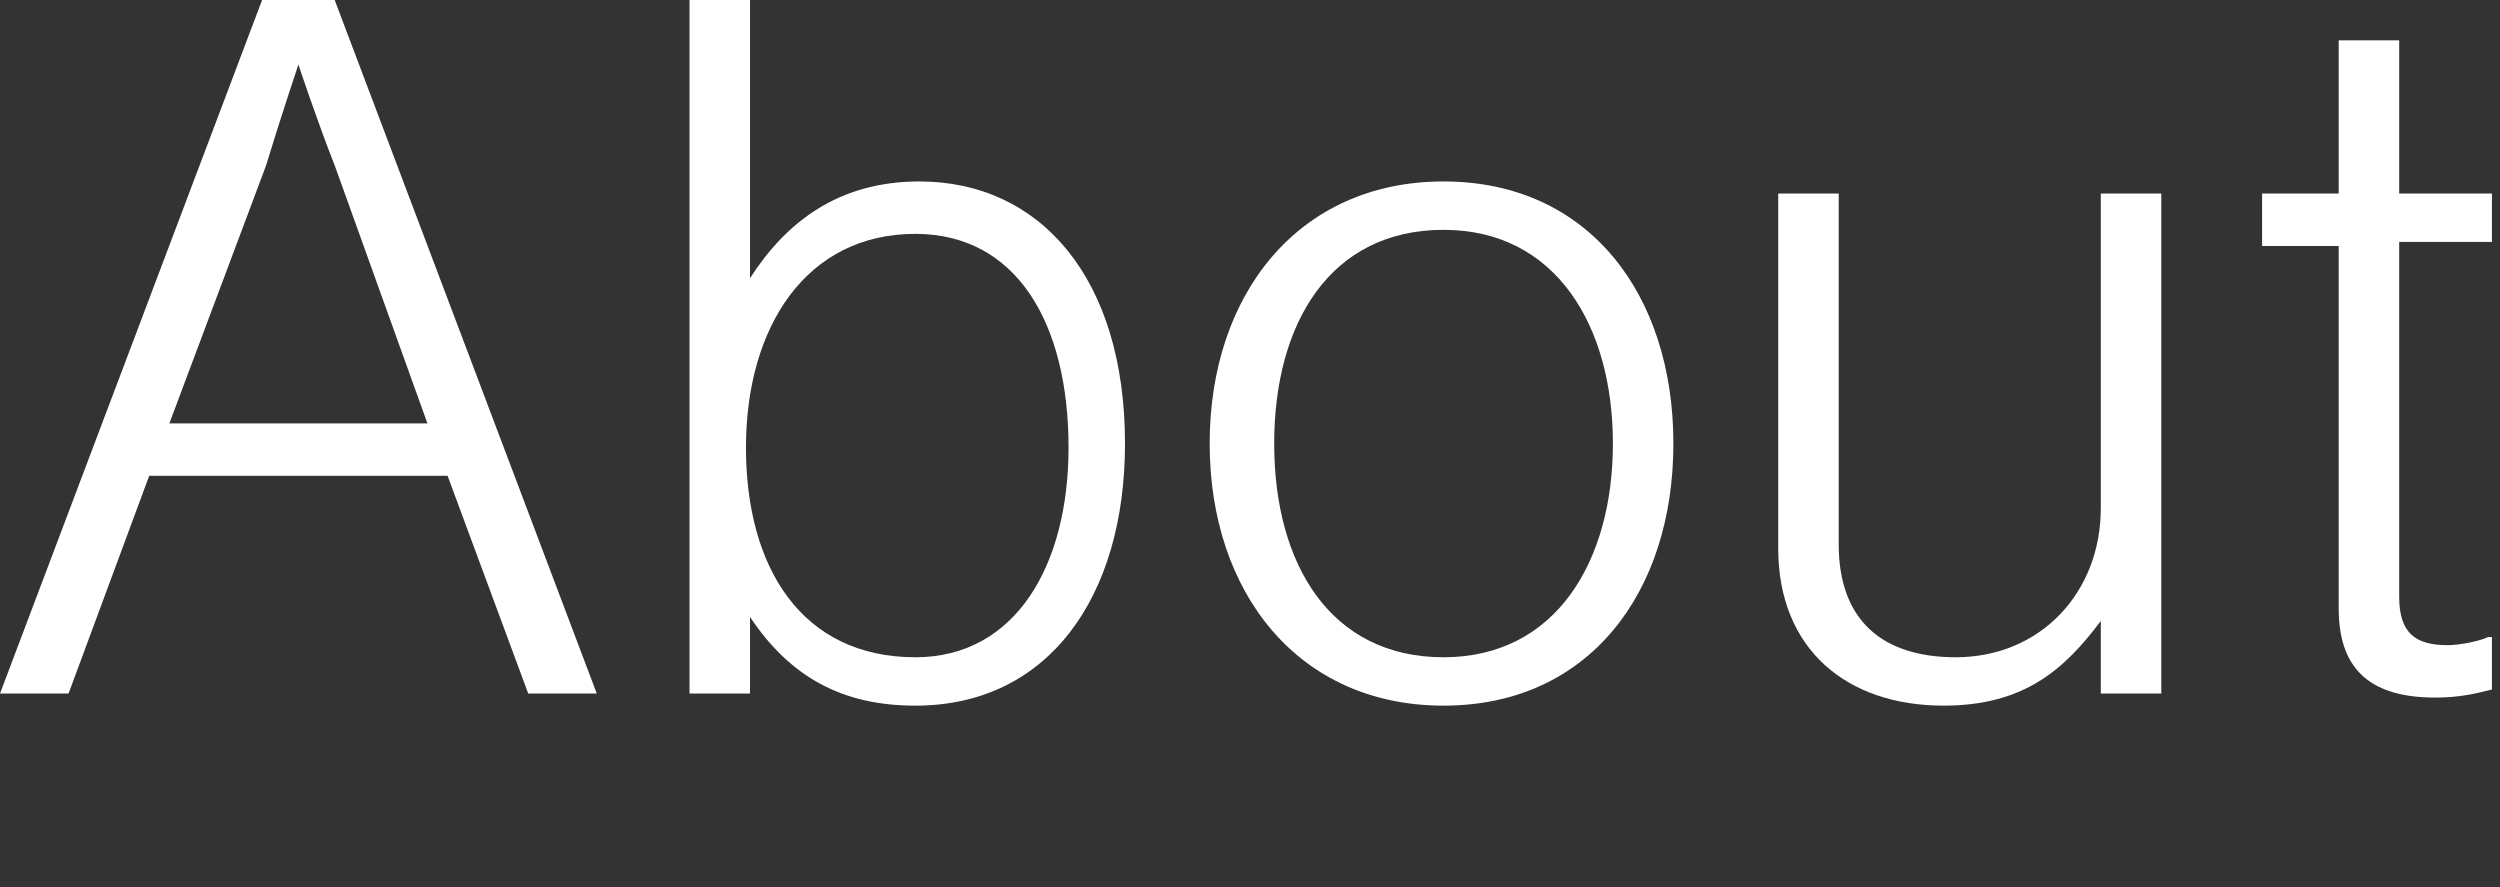 <?xml version="1.0" encoding="utf-8"?>
<!-- Generator: Adobe Illustrator 28.1.0, SVG Export Plug-In . SVG Version: 6.00 Build 0)  -->
<svg version="1.1" id="_レイヤー_2" xmlns="http://www.w3.org/2000/svg" xmlns:xlink="http://www.w3.org/1999/xlink" x="0px"
	 y="0px" viewBox="0 0 62 22" style="enable-background:new 0 0 62 22;" xml:space="preserve">
<rect x="0" y="0" width="62" height="22" fill="#333333" stroke="none"/>
<style type="text/css">
	.st0{fill:#FFFFFF;}
</style>
<g id="_レイヤー_1-2">
	<g>
		<path class="st0" d="M6.5,0h1.8l6.5,17.2h-1.7l-2-5.4H3.7l-2,5.4H0L6.5,0z M10.6,10.5L8.3,4.1c-0.4-1-0.9-2.5-0.9-2.5l0,0
			c0,0-0.5,1.5-0.8,2.5l-2.4,6.4H10.6z"/>
		<path class="st0" d="M18.6,15.3L18.6,15.3v1.9h-1.5V0h1.5v6.9l0,0c0.9-1.4,2.2-2.4,4.2-2.4c3,0,5.1,2.4,5.1,6.5
			c0,3.8-1.9,6.5-5.2,6.5C20.9,17.5,19.6,16.8,18.6,15.3L18.6,15.3z M26.5,11.1c0-3.1-1.3-5.3-3.8-5.3c-2.7,0-4.2,2.3-4.2,5.3
			s1.4,5.2,4.2,5.2C25.2,16.3,26.5,14,26.5,11.1z"/>
		<path class="st0" d="M30,11c0-3.7,2.2-6.5,5.8-6.5s5.7,2.8,5.7,6.5s-2.1,6.5-5.7,6.5S30,14.7,30,11z M40,11c0-2.9-1.4-5.3-4.2-5.3
			S31.6,8,31.6,11s1.4,5.3,4.2,5.3S40,13.9,40,11z"/>
		<path class="st0" d="M44.1,13.6V4.8h1.5v8.7c0,1.9,1.1,2.8,2.9,2.8c2.1,0,3.6-1.6,3.6-3.7V4.8h1.5v12.4h-1.5v-1.8l0,0
			c-0.9,1.2-1.9,2.1-3.9,2.1C45.8,17.5,44.1,16.1,44.1,13.6L44.1,13.6z"/>
		<path class="st0" d="M58,15.1v-9h-1.9V4.8H58V1h1.5v3.8h2.3V6h-2.3v8.8c0,0.9,0.4,1.2,1.2,1.2c0.3,0,0.8-0.1,1-0.2h0.1v1.3
			c-0.4,0.1-0.8,0.2-1.4,0.2C58.9,17.3,58,16.7,58,15.1L58,15.1z"/>
	</g>
</g>
</svg>
